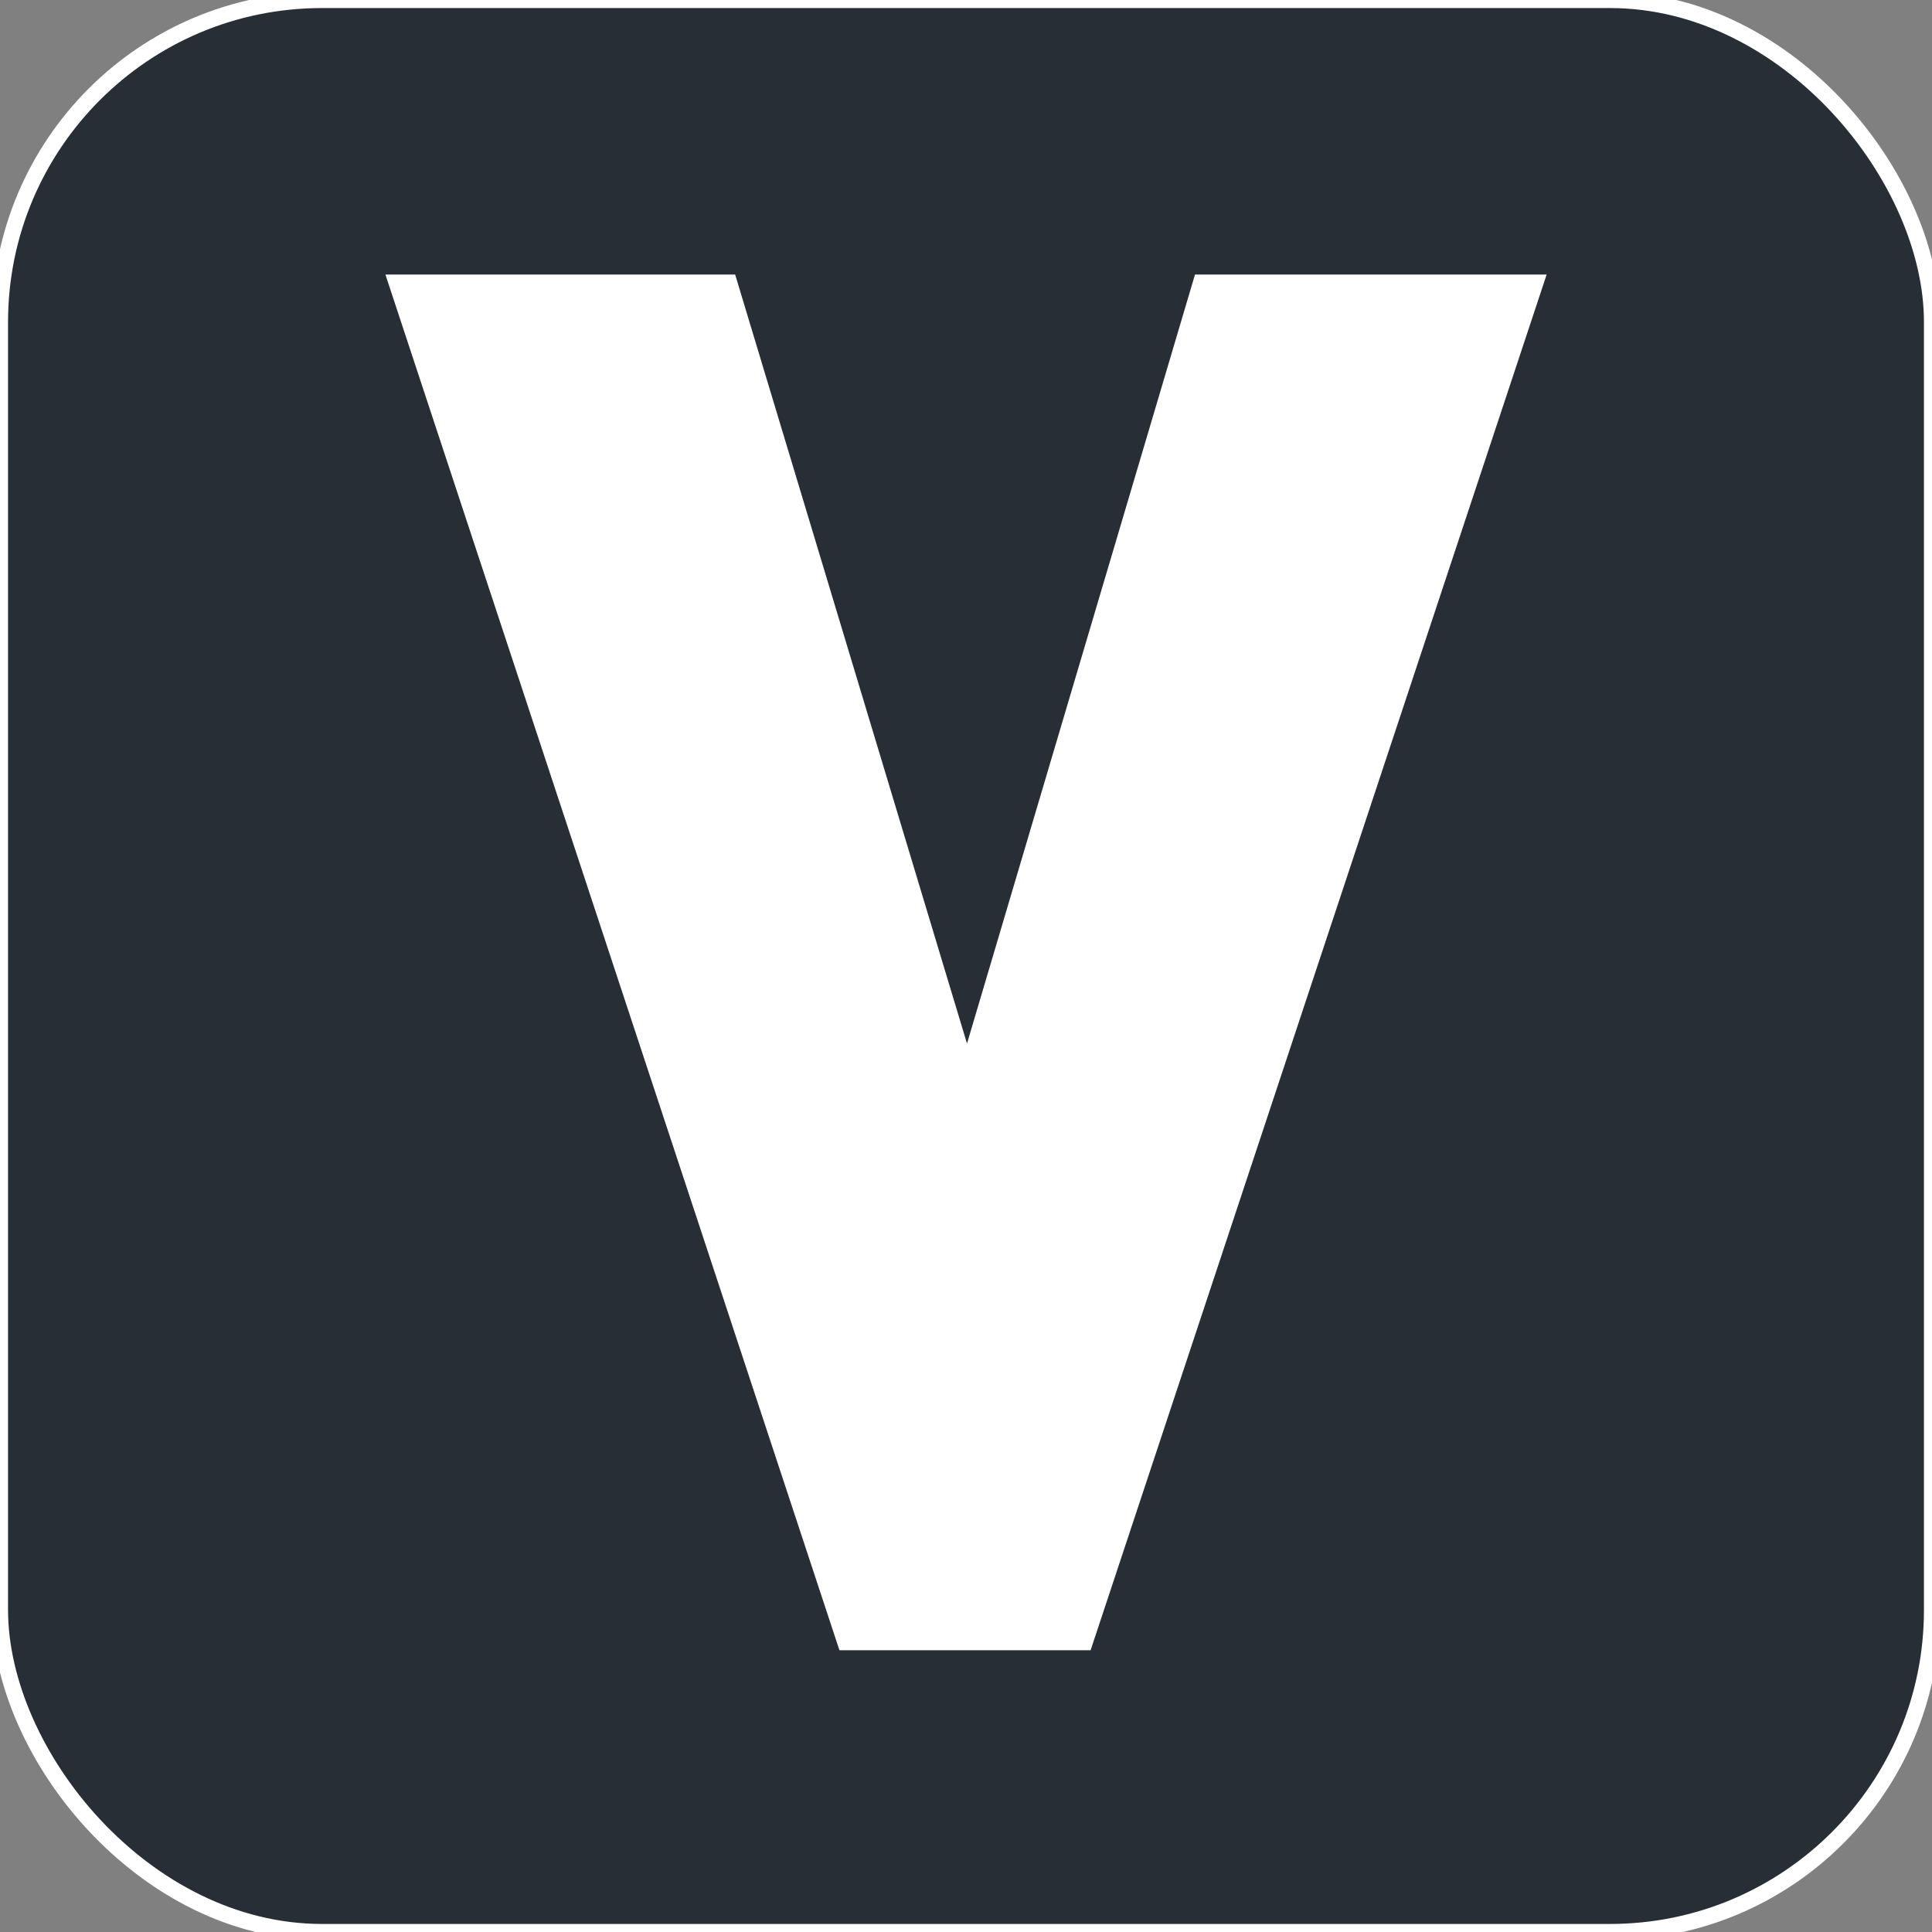 <svg xmlns="http://www.w3.org/2000/svg" width="120" height="120" viewBox="0 0 120 120">
  <rect x="0" y="0" width="120" height="120" fill="#808080" stroke="none"/>
  <defs>
    <style>
      .cls-1 {
        fill: #272e35;
        stroke: #fff;
        stroke-width: 1px;
      }

      .cls-2 {
        fill: #fff;
        fill-rule: evenodd;
      }
    </style>
  </defs>
  <rect id="Прямоугольник_1_копия_30" data-name="Прямоугольник 1 копия 30" class="cls-1" width="120" height="120" rx="20" ry="20"/>
  <path id="V" class="cls-2" d="M96.065,17.053H74.223L60.062,64.817l-14.4-47.764H23.939l28.2,85.447h15.6Z"/>
</svg>
